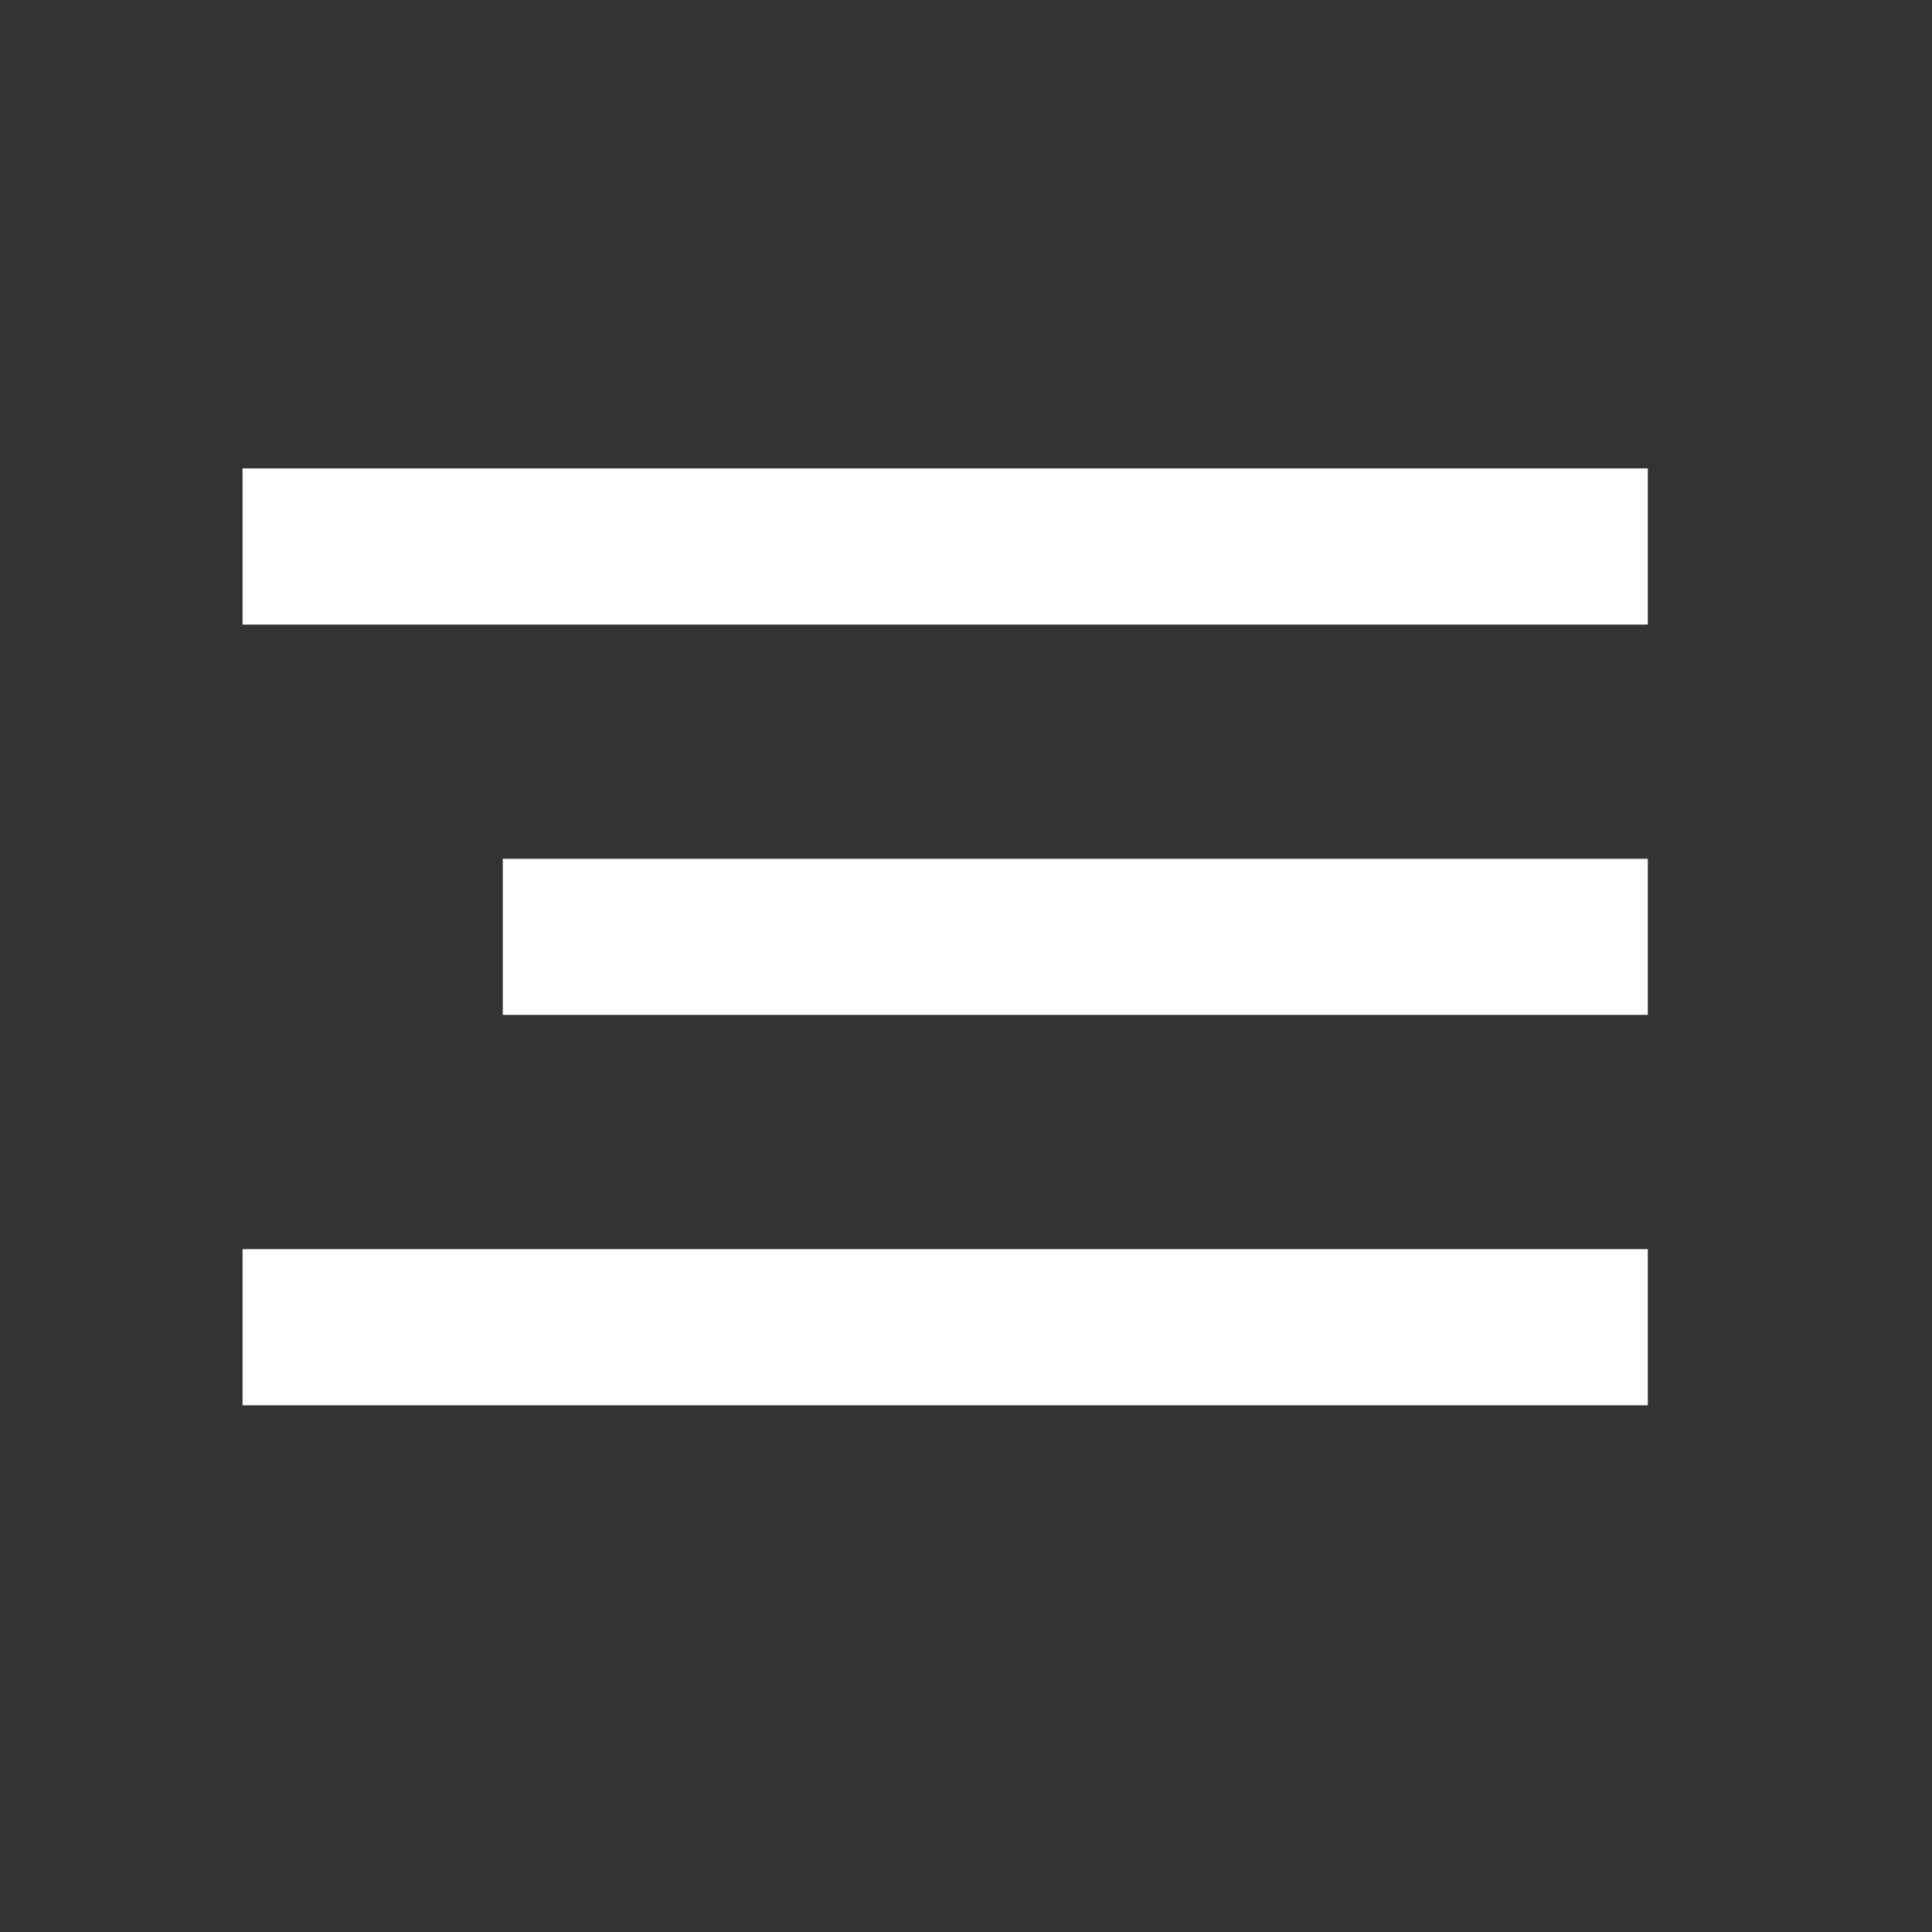 <?xml version="1.0" encoding="UTF-8"?> <svg xmlns="http://www.w3.org/2000/svg" width="29" height="29" viewBox="0 0 29 29" fill="none"><rect x="0" y="0" width="29" height="29" fill="#333333" stroke="none"/><path d="M3.641 21.094V18.75H24.734V21.094H3.641ZM7.547 15.234V12.891H24.734V15.234H7.547ZM3.641 9.375V7.031H24.734V9.375H3.641Z" fill="white"></path></svg> 